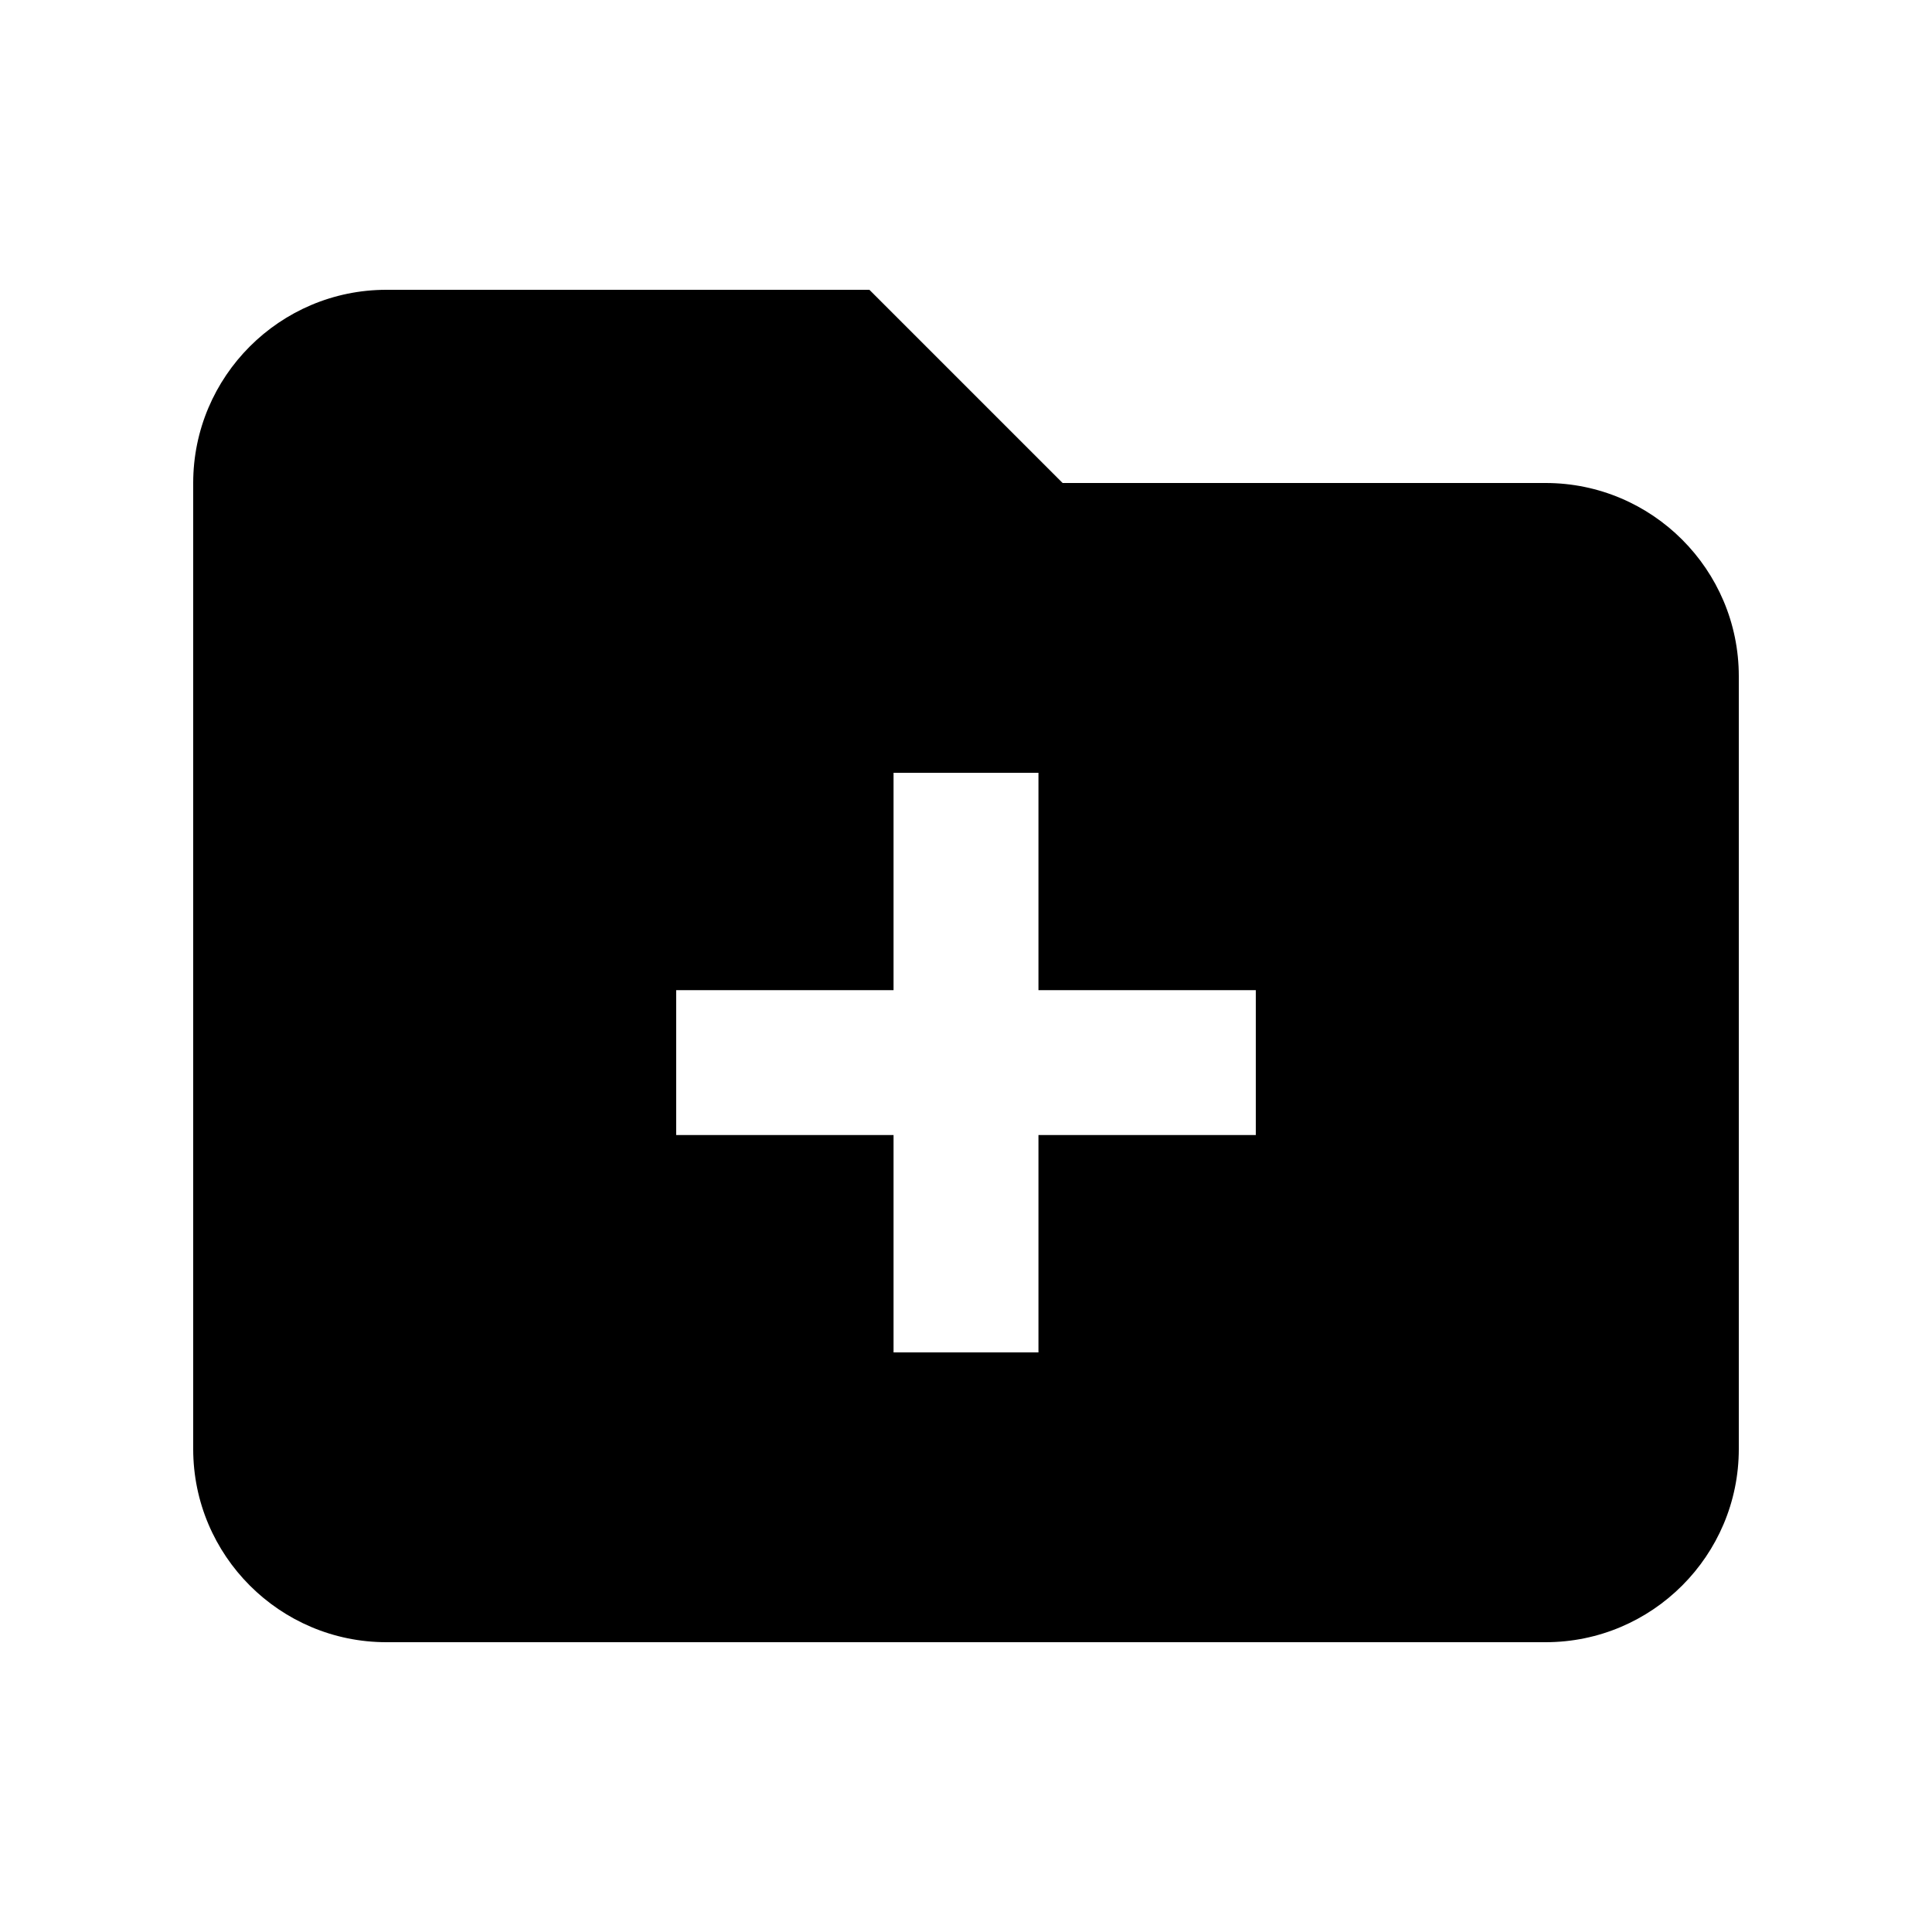 <svg xmlns="http://www.w3.org/2000/svg" viewBox="0 0 640 640"><!--! Font Awesome Pro 7.1.0 by @fontawesome - https://fontawesome.com License - https://fontawesome.com/license (Commercial License) Copyright 2025 Fonticons, Inc. --><path fill="currentColor" d="M352 160L512 160C547.3 160 576 188.7 576 224L576 480C576 515.3 547.3 544 512 544L128 544C92.7 544 64 515.3 64 480L64 160C64 124.7 92.7 96 128 96L288 96L352 160zM296 256L296 328L224 328L224 376L296 376L296 448L344 448L344 376L416 376L416 328L344 328L344 256L296 256z"/></svg>